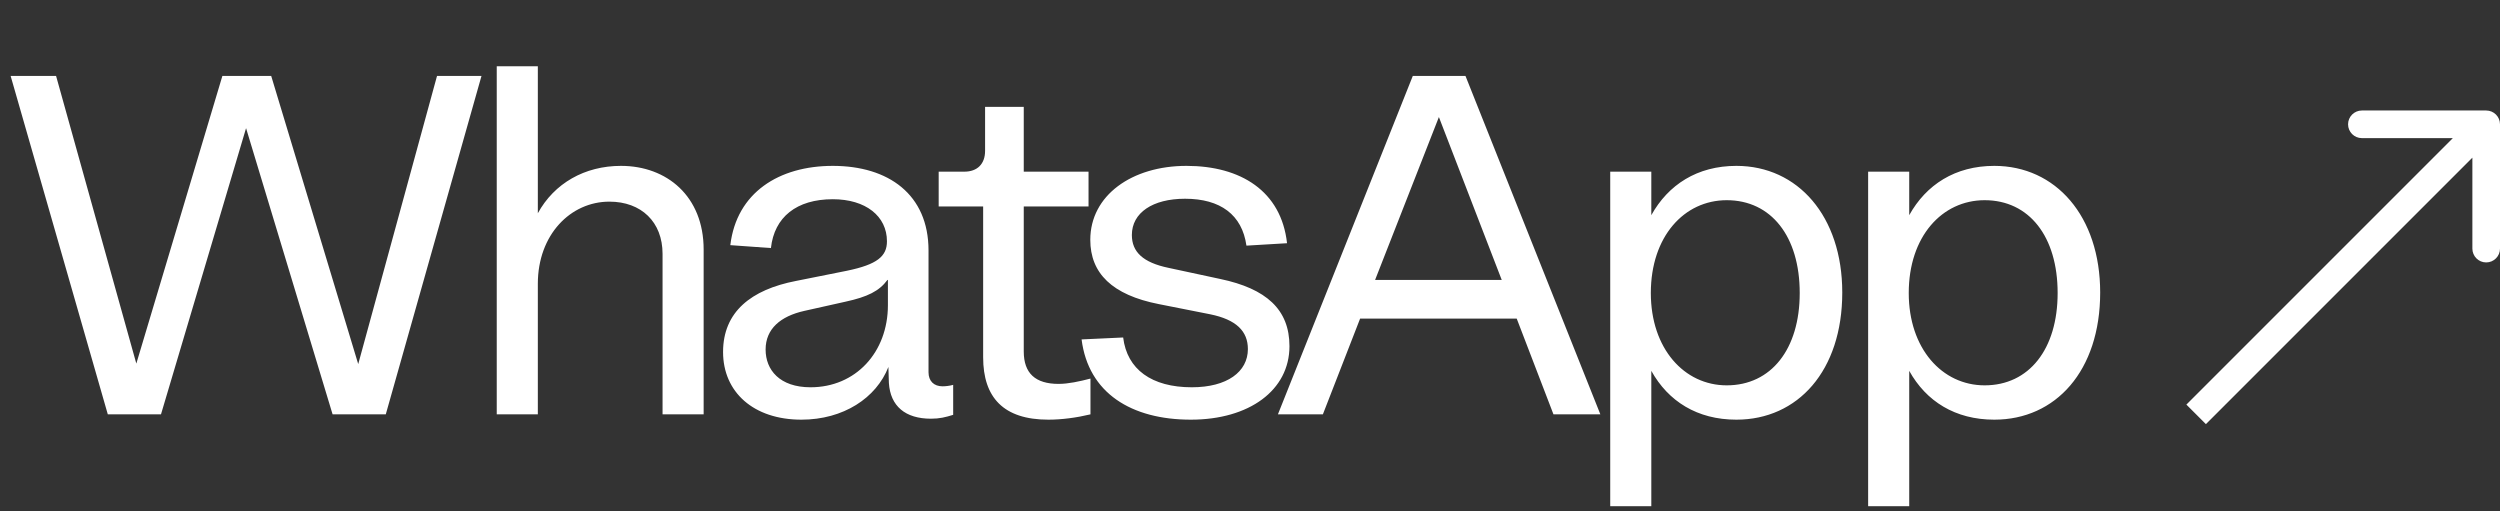 <?xml version="1.0" encoding="UTF-8"?> <svg xmlns="http://www.w3.org/2000/svg" width="181" height="37" viewBox="0 0 181 37" fill="none"><rect x="0" y="0" width="181" height="37" fill="#333333" stroke="none"/><path d="M4.06 5.499L9.87 26.324L16.1 5.499H19.635L25.935 26.359L31.64 5.499H34.86L27.93 29.999H24.08L17.815 9.279L11.655 29.999H7.805L0.77 5.499H4.06ZM38.939 29.999H35.964V4.799H38.939V15.439C40.129 13.269 42.334 12.009 44.959 12.009C48.284 12.009 50.944 14.214 50.944 18.064V29.999H47.969V18.379C47.969 16.069 46.429 14.599 44.119 14.599C41.319 14.599 38.939 16.979 38.939 20.549V29.999ZM64.32 26.569C63.445 28.809 61.065 30.384 58.02 30.384C54.555 30.384 52.35 28.389 52.35 25.484C52.35 22.579 54.38 20.969 57.635 20.339L61.31 19.604C63.515 19.149 64.215 18.554 64.215 17.469C64.215 15.649 62.675 14.424 60.295 14.424C57.67 14.424 56.06 15.719 55.815 17.959L52.875 17.749C53.33 13.934 56.41 12.009 60.295 12.009C64.32 12.009 67.225 14.074 67.225 18.134V26.954C67.225 27.584 67.61 27.969 68.24 27.969C68.45 27.969 68.765 27.934 69.01 27.864V30.034C68.45 30.209 68.03 30.314 67.4 30.314C65.545 30.314 64.46 29.404 64.355 27.724L64.32 26.569ZM55.43 25.309C55.43 26.779 56.445 28.039 58.685 28.039C61.94 28.039 64.285 25.519 64.285 22.089V20.269H64.25C63.655 21.074 62.815 21.494 61.205 21.844L58.23 22.509C56.515 22.894 55.43 23.804 55.43 25.309ZM71.18 25.869V14.949H67.96V12.429H69.815C70.76 12.429 71.32 11.869 71.32 10.924V7.739H74.12V12.429H78.81V14.949H74.12V25.449C74.12 27.024 74.96 27.794 76.64 27.794C77.34 27.794 78.145 27.619 78.95 27.409V29.999C77.935 30.244 76.85 30.384 75.905 30.384C72.65 30.384 71.18 28.774 71.18 25.869ZM81.317 24.434C81.597 26.744 83.382 28.039 86.287 28.039C88.842 28.039 90.347 26.919 90.347 25.274C90.347 23.979 89.507 23.139 87.617 22.754L83.907 22.019C80.512 21.354 78.937 19.779 78.937 17.364C78.937 14.144 81.947 12.009 85.902 12.009C89.822 12.009 92.762 13.829 93.182 17.609L90.242 17.784C89.927 15.544 88.352 14.389 85.797 14.389C83.452 14.389 81.947 15.404 81.947 17.014C81.947 18.239 82.752 19.009 84.607 19.394L88.352 20.199C91.677 20.899 93.357 22.404 93.357 25.064C93.357 28.249 90.452 30.384 86.217 30.384C81.912 30.384 78.797 28.459 78.307 24.574L81.317 24.434ZM95.776 29.999H92.521L102.286 5.499H106.101L115.866 29.999H112.471L109.811 23.069H98.471L95.776 29.999ZM99.556 20.269H108.726L104.176 8.474L99.556 20.269ZM119.555 36.649H116.58V12.429H119.555V15.579C120.78 13.374 122.88 12.009 125.715 12.009C130.16 12.009 133.38 15.649 133.38 21.179C133.38 26.849 130.16 30.384 125.715 30.384C122.88 30.384 120.78 29.054 119.555 26.849V36.649ZM125.015 27.899C128.235 27.899 130.3 25.274 130.3 21.214C130.3 17.119 128.235 14.494 125.015 14.494C121.935 14.494 119.52 17.119 119.52 21.214C119.52 25.239 121.935 27.899 125.015 27.899ZM138.228 36.649H135.253V12.429H138.228V15.579C139.453 13.374 141.553 12.009 144.388 12.009C148.833 12.009 152.053 15.649 152.053 21.179C152.053 26.849 148.833 30.384 144.388 30.384C141.553 30.384 139.453 29.054 138.228 26.849V36.649ZM143.688 27.899C146.908 27.899 148.973 25.274 148.973 21.214C148.973 17.119 146.908 14.494 143.688 14.494C140.608 14.494 138.193 17.119 138.193 21.214C138.193 25.239 140.608 27.899 143.688 27.899Z" fill="white"></path><path d="M181 9C181 8.448 180.552 8 180 8L171 8C170.448 8 170 8.448 170 9C170 9.552 170.448 10 171 10H179V18C179 18.552 179.448 19 180 19C180.552 19 181 18.552 181 18V9ZM159.707 30.707L180.707 9.707L179.293 8.293L158.293 29.293L159.707 30.707Z" fill="white"></path></svg> 